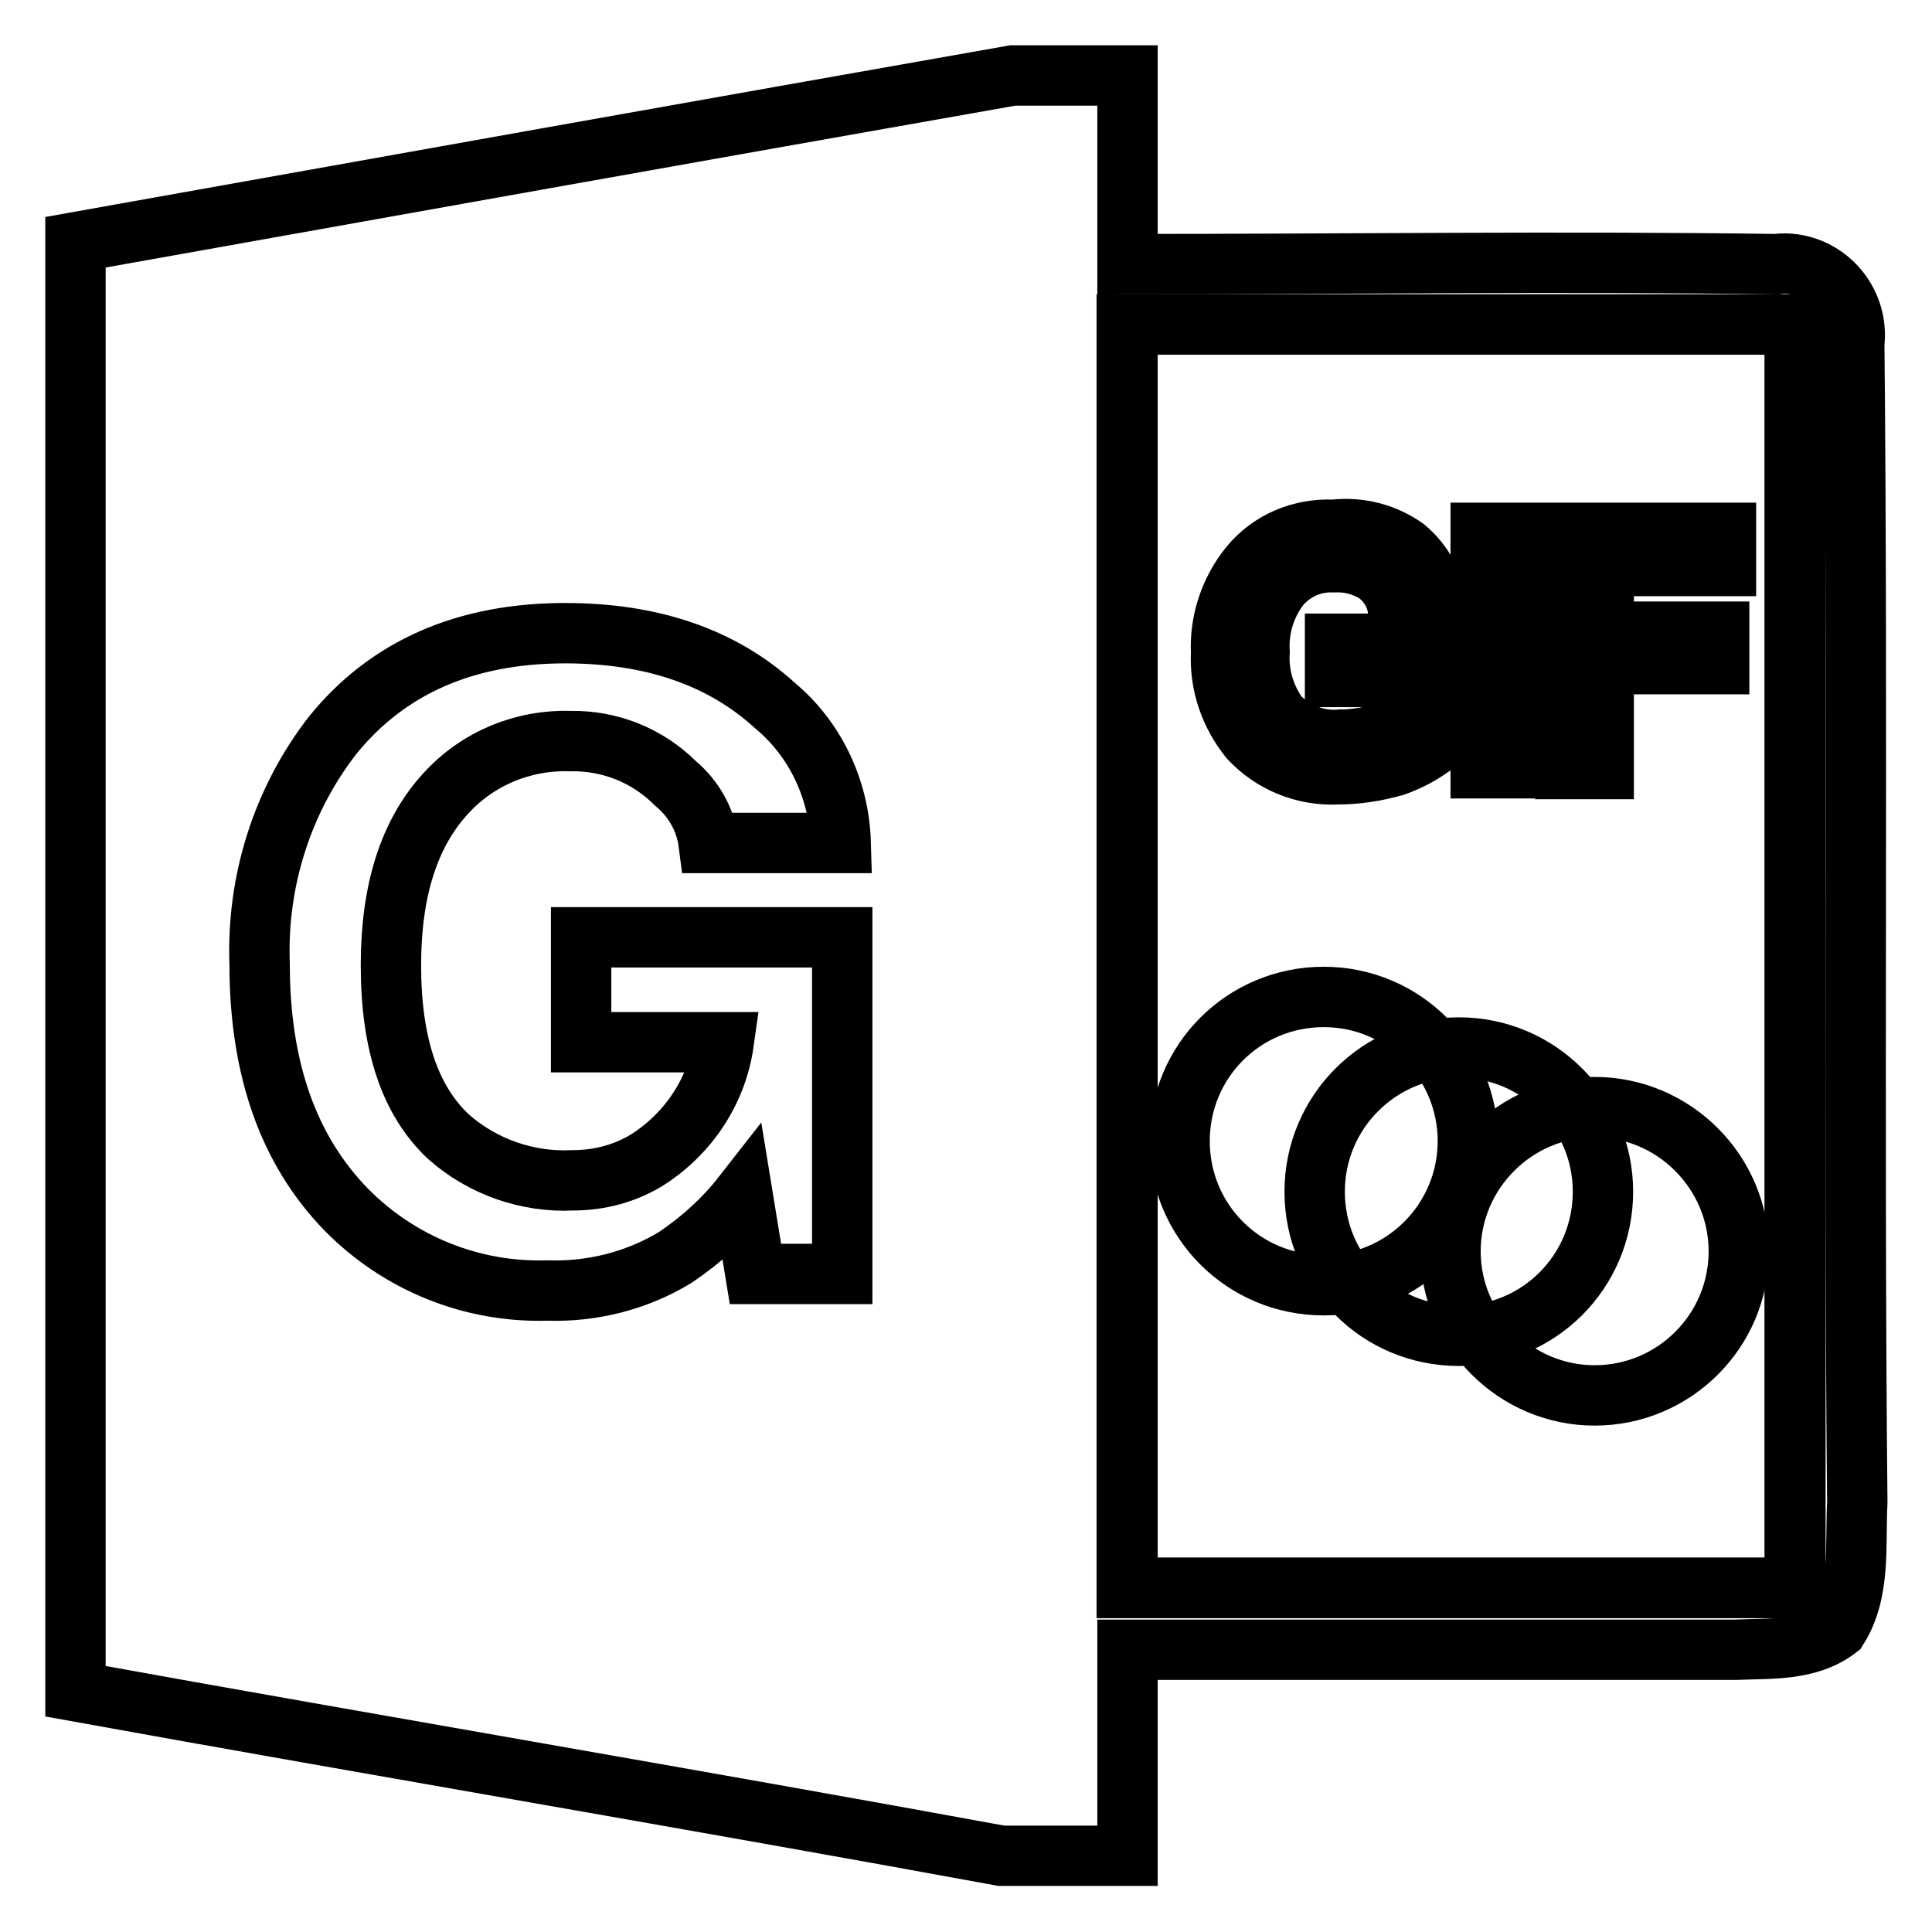 <?xml version="1.0" encoding="utf-8"?>
<!-- Svg Vector Icons : http://www.onlinewebfonts.com/icon -->
<!DOCTYPE svg PUBLIC "-//W3C//DTD SVG 1.1//EN" "http://www.w3.org/Graphics/SVG/1.1/DTD/svg11.dtd">
<svg version="1.1" xmlns="http://www.w3.org/2000/svg" xmlns:xlink="http://www.w3.org/1999/xlink" x="0px" y="0px" viewBox="0 0 256 256" enable-background="new 0 0 256 256" xml:space="preserve">
<g> <path stroke-width="8" fill-opacity="0" stroke="#000000"  d="M149.4,43h88.5v167.4h-88.5V43z"/> <path stroke-width="8" fill-opacity="0" stroke="#000000"  d="M194.5,151.2c0-10.5-8.5-19.1-19.1-19.1s-19.1,8.5-19.1,19.1s8.5,19.1,19.1,19.1S194.5,161.7,194.5,151.2 L194.5,151.2z"/> <path stroke-width="8" fill-opacity="0" stroke="#000000"  d="M245.7,45.5c0.6-5.1-3-9.8-8.1-10.5c-0.7-0.1-1.5-0.1-2.2,0c-28.6-0.4-57.3,0-86,0v-25h-15.2 C92.8,17.3,51.4,24.7,10,32.1v192c40.9,7.4,81.8,14.3,122.7,21.8h16.7v-27.3h80.5c4.6-0.2,9.7,0.2,13.6-2.8 c3.1-4.9,2.3-11.1,2.6-16.7C245.6,148.1,246.2,96.8,245.7,45.5L245.7,45.5z M237.8,210.4h-88.5V43h88.5V210.4z"/> <path stroke-width="8" fill-opacity="0" stroke="#000000"  d="M77,138.1v-13.9h34.6v44.6h-11.5l-1.7-10.4c-2.5,3.2-5.5,5.9-8.9,8.2c-5.1,3.1-11,4.6-17,4.4 c-10,0.3-19.6-3.6-26.6-10.7c-7.7-7.9-11.5-18.7-11.5-32.6c-0.4-10.9,3-21.7,9.7-30.3c7.3-9,17.6-13.5,30.8-13.5 c11.5,0,20.8,3.2,27.8,9.6c5.4,4.5,8.5,11.2,8.7,18.2H93.9c-0.4-3.1-2-5.9-4.4-7.9c-3.7-3.7-8.7-5.7-13.9-5.6 c-6.3-0.2-12.3,2.3-16.5,6.9c-4.9,5.3-7.3,12.9-7.3,22.8c0,10.4,2.5,17.9,7.6,22.7c4.5,4,10.5,6.1,16.5,5.8c3.5,0,7-0.9,10-2.8 c5.4-3.5,9.1-9.1,10-15.5L77,138.1z"/> <path stroke-width="8" fill-opacity="0" stroke="#000000"  d="M212.4,157.9c0-10.5-8.5-19.1-19.1-19.1c-10.5,0-19.1,8.5-19.1,19.1s8.5,19.1,19.1,19.1 C203.9,177,212.4,168.5,212.4,157.9L212.4,157.9z"/> <path stroke-width="8" fill-opacity="0" stroke="#000000"  d="M230.4,165.8c0-10.5-8.6-19.1-19.1-19.1c-10.5,0-19.1,8.6-19.1,19.1c0,10.5,8.6,19.1,19.1,19.1 C221.8,184.9,230.4,176.4,230.4,165.8C230.4,165.8,230.4,165.8,230.4,165.8z"/> <path stroke-width="8" fill-opacity="0" stroke="#000000"  d="M186.2,72.6c2.4,2,3.9,4.8,4.2,7.9h-5.2c-0.3-1.8-1.3-3.4-2.8-4.5c-1.7-1.1-3.7-1.6-5.7-1.5 c-2.7-0.1-5.2,1-7,3c-2,2.5-3,5.7-2.8,8.9c-0.2,3,0.7,6,2.5,8.5c2.2,2.2,5.2,3.4,8.3,3.1c1.4,0,2.9-0.2,4.2-0.5 c1.2-0.3,2.3-0.7,3.3-1.3v-6.5h-8.3v-4.4h13.4v13.2c-1.7,1.3-3.5,2.3-5.5,3c-2.5,0.7-5,1.1-7.6,1.1c-4.4,0.2-8.6-1.5-11.6-4.7 c-2.6-3.2-4-7.2-3.8-11.4c-0.2-4.2,1.2-8.3,3.8-11.5c2.7-3.3,6.8-5,11.1-4.8C180.2,69.8,183.5,70.7,186.2,72.6L186.2,72.6z  M201.3,70.6v31.2h-5.1V70.6H201.3z M228.7,70.6v4.4h-16.2v8.7h15.3V88h-15.3v13.9h-5.1V70.6H228.7z"/></g>
</svg>